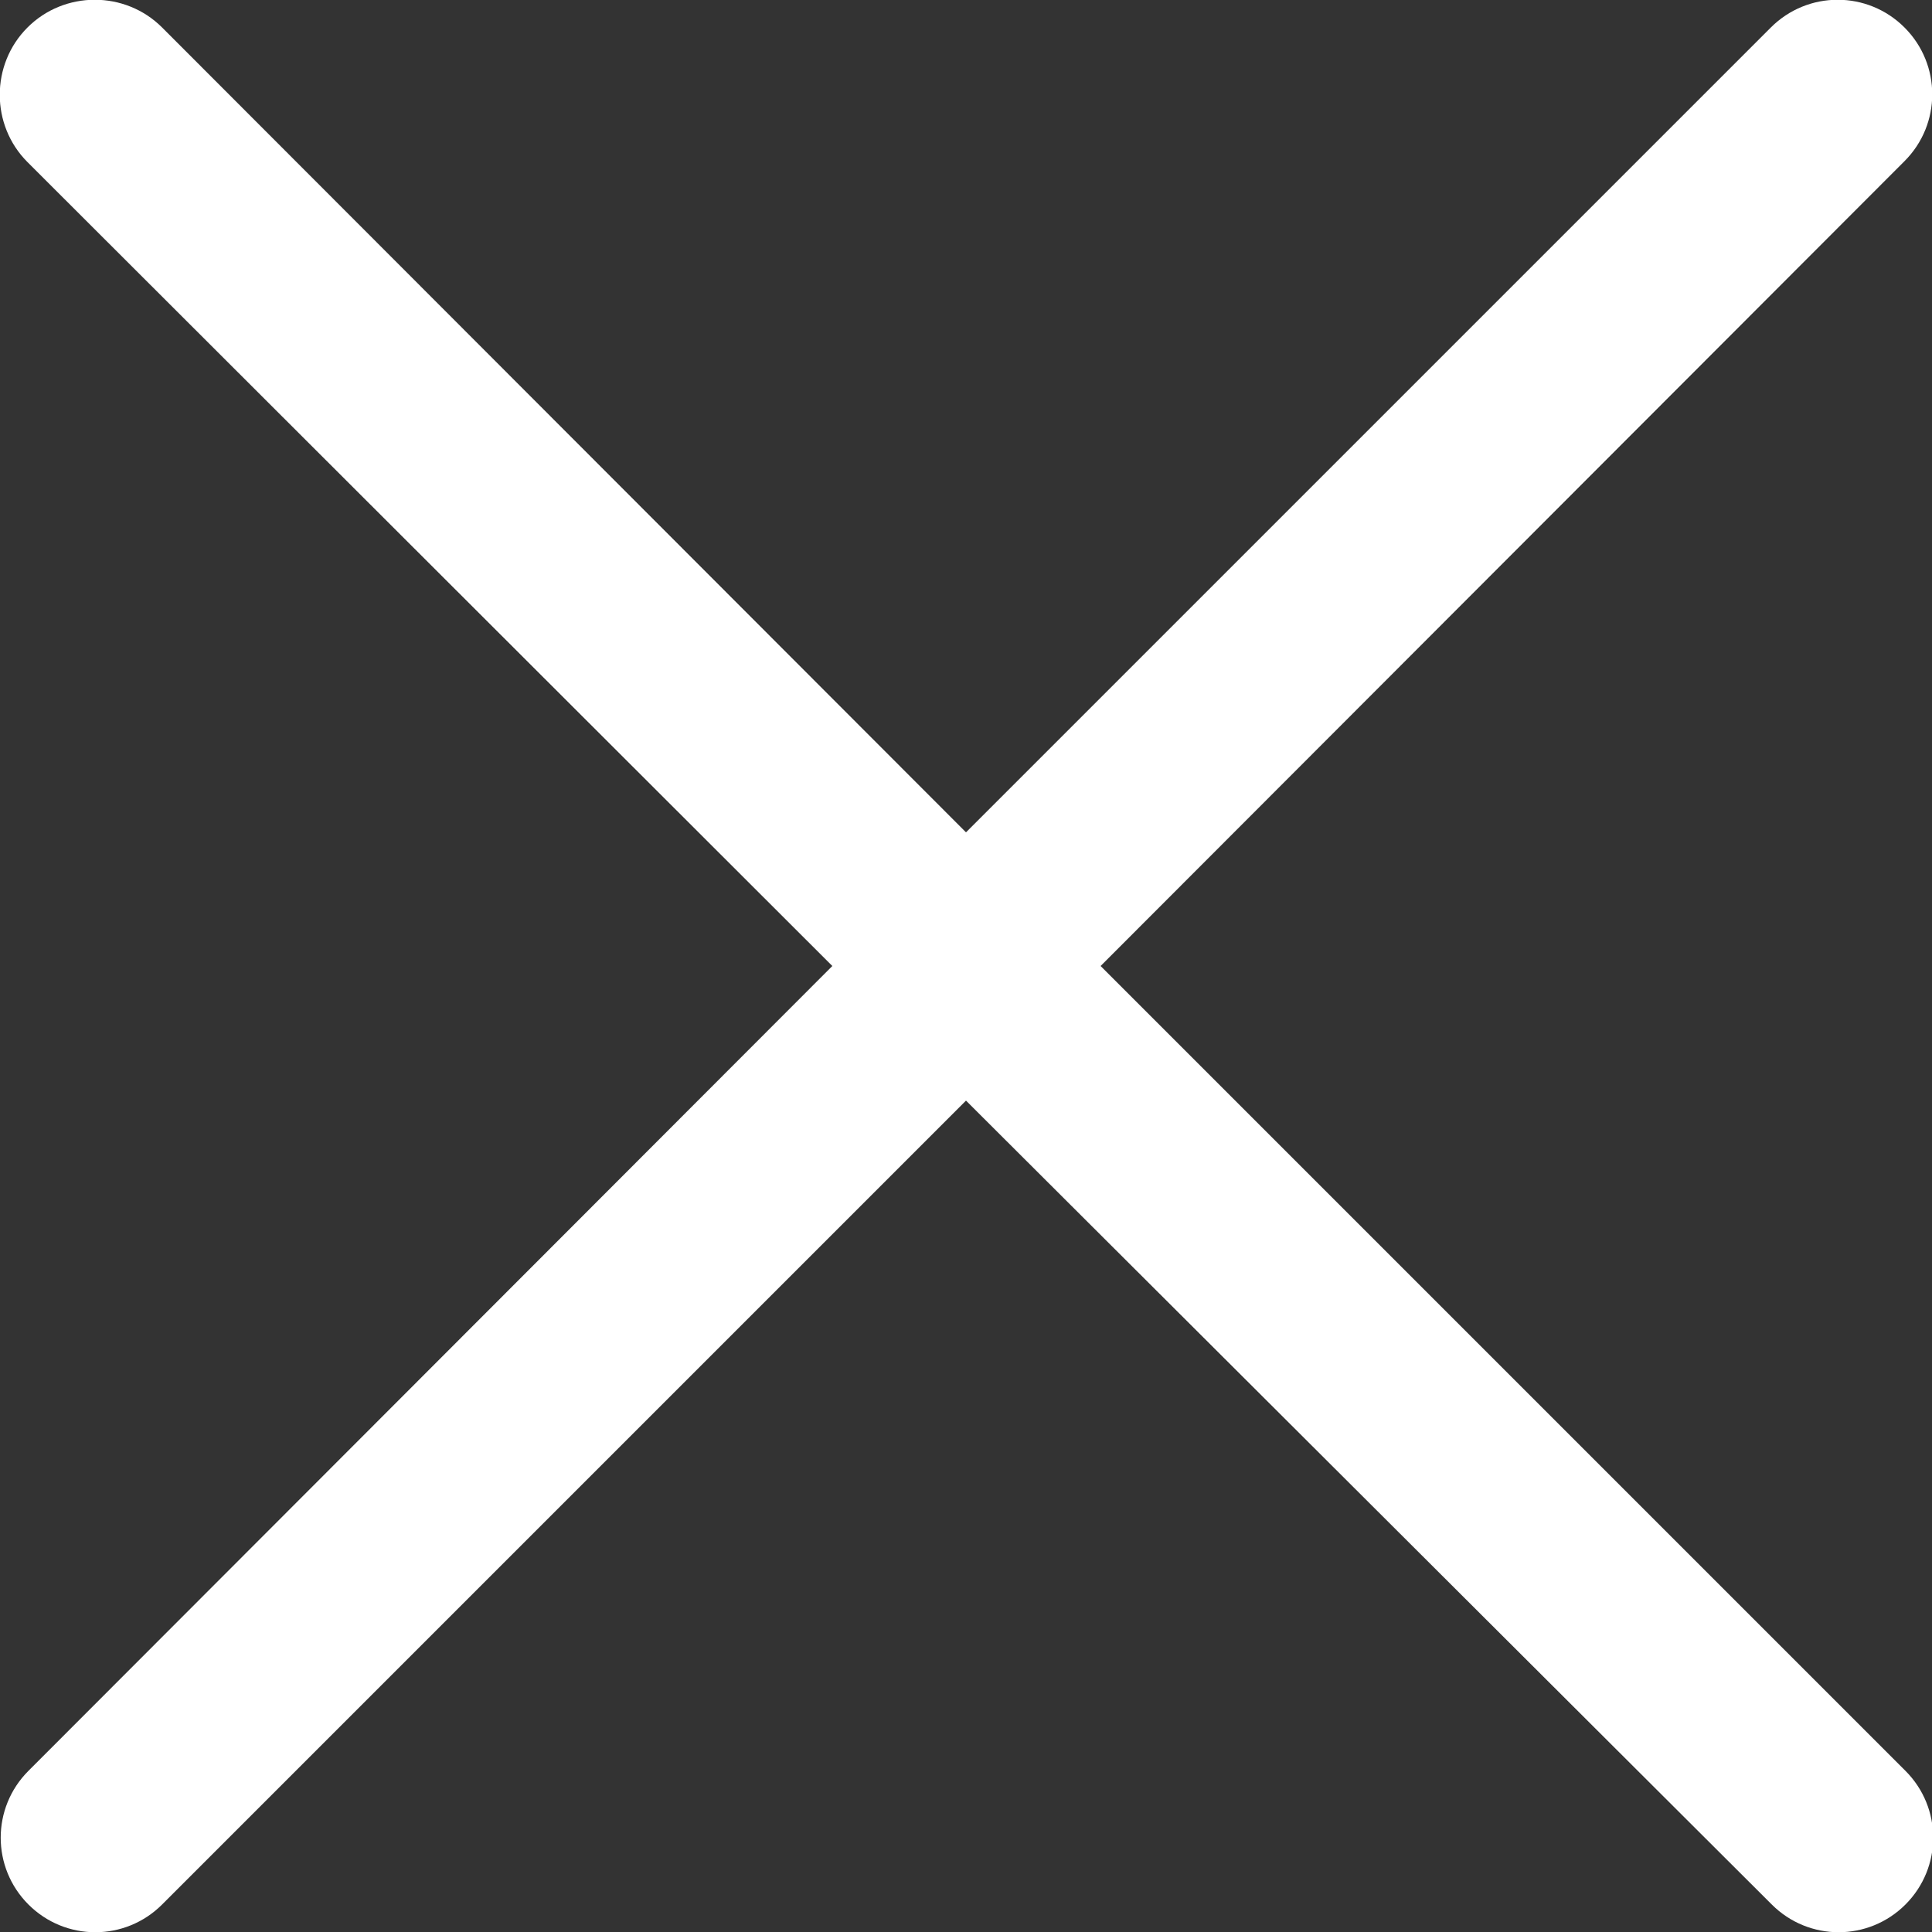 <?xml version="1.0" encoding="UTF-8"?><svg id="a" xmlns="http://www.w3.org/2000/svg" viewBox="0 0 20.38 20.38"><rect x="0" y="0" width="20.38" height="20.38" fill="#333333" stroke="none"/><path d="M.29,.29C.68-.1,1.32-.1,1.71,.29L10.19,8.78,18.68,.29c.39-.39,1.02-.39,1.41,0,.39,.39,.39,1.02,0,1.41L11.61,10.19l8.49,8.49c.39,.39,.39,1.02,0,1.41-.39,.39-1.02,.39-1.41,0L10.19,11.61,1.71,20.09c-.39,.39-1.02,.39-1.41,0-.39-.39-.39-1.02,0-1.41L8.78,10.19,.29,1.71C-.1,1.32-.1,.68,.29,.29Z" fill="#fff" fill-rule="evenodd"/></svg>